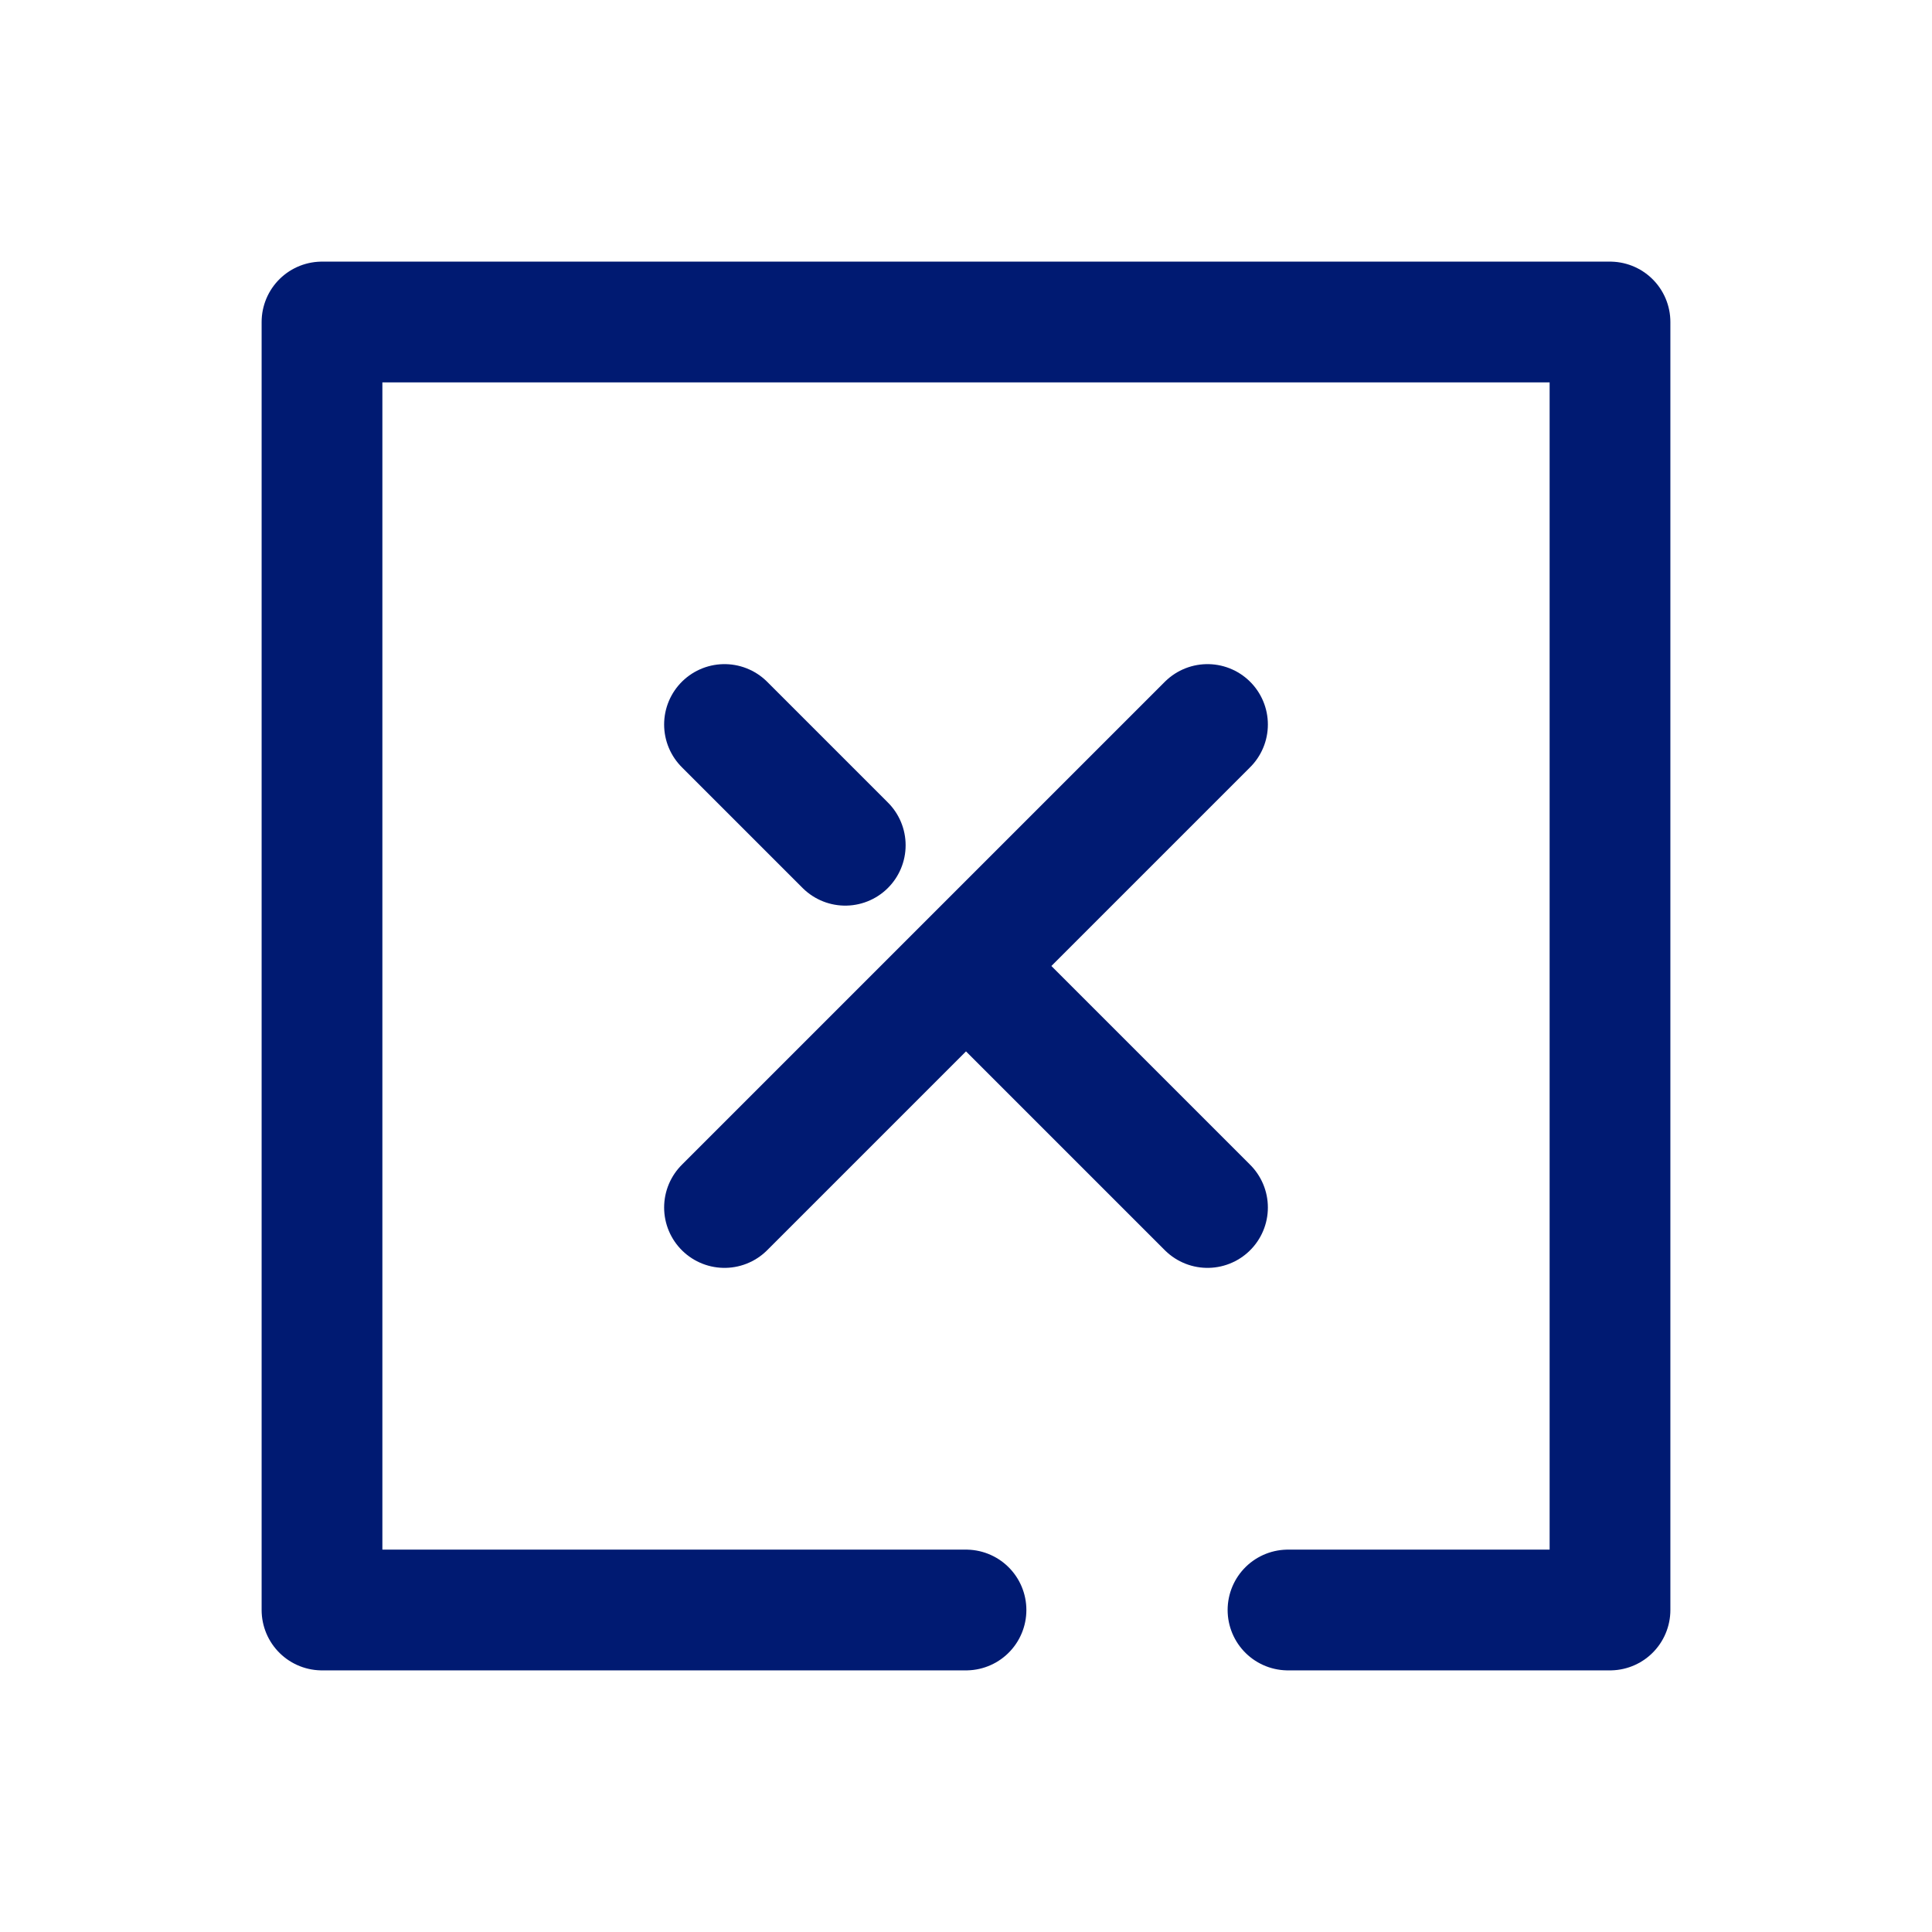 <?xml version="1.0" encoding="utf-8"?>
<svg width="800px" height="800px" viewBox="0 0 24 24" fill="none" xmlns="http://www.w3.org/2000/svg">
<path d="M15 9L9 15M9 9L10.5 10.5M15 15L12 12M12 20H4V4H20V20H16" stroke="#001A72" stroke-width="1.5" stroke-linecap="round" stroke-linejoin="round"/>
</svg>